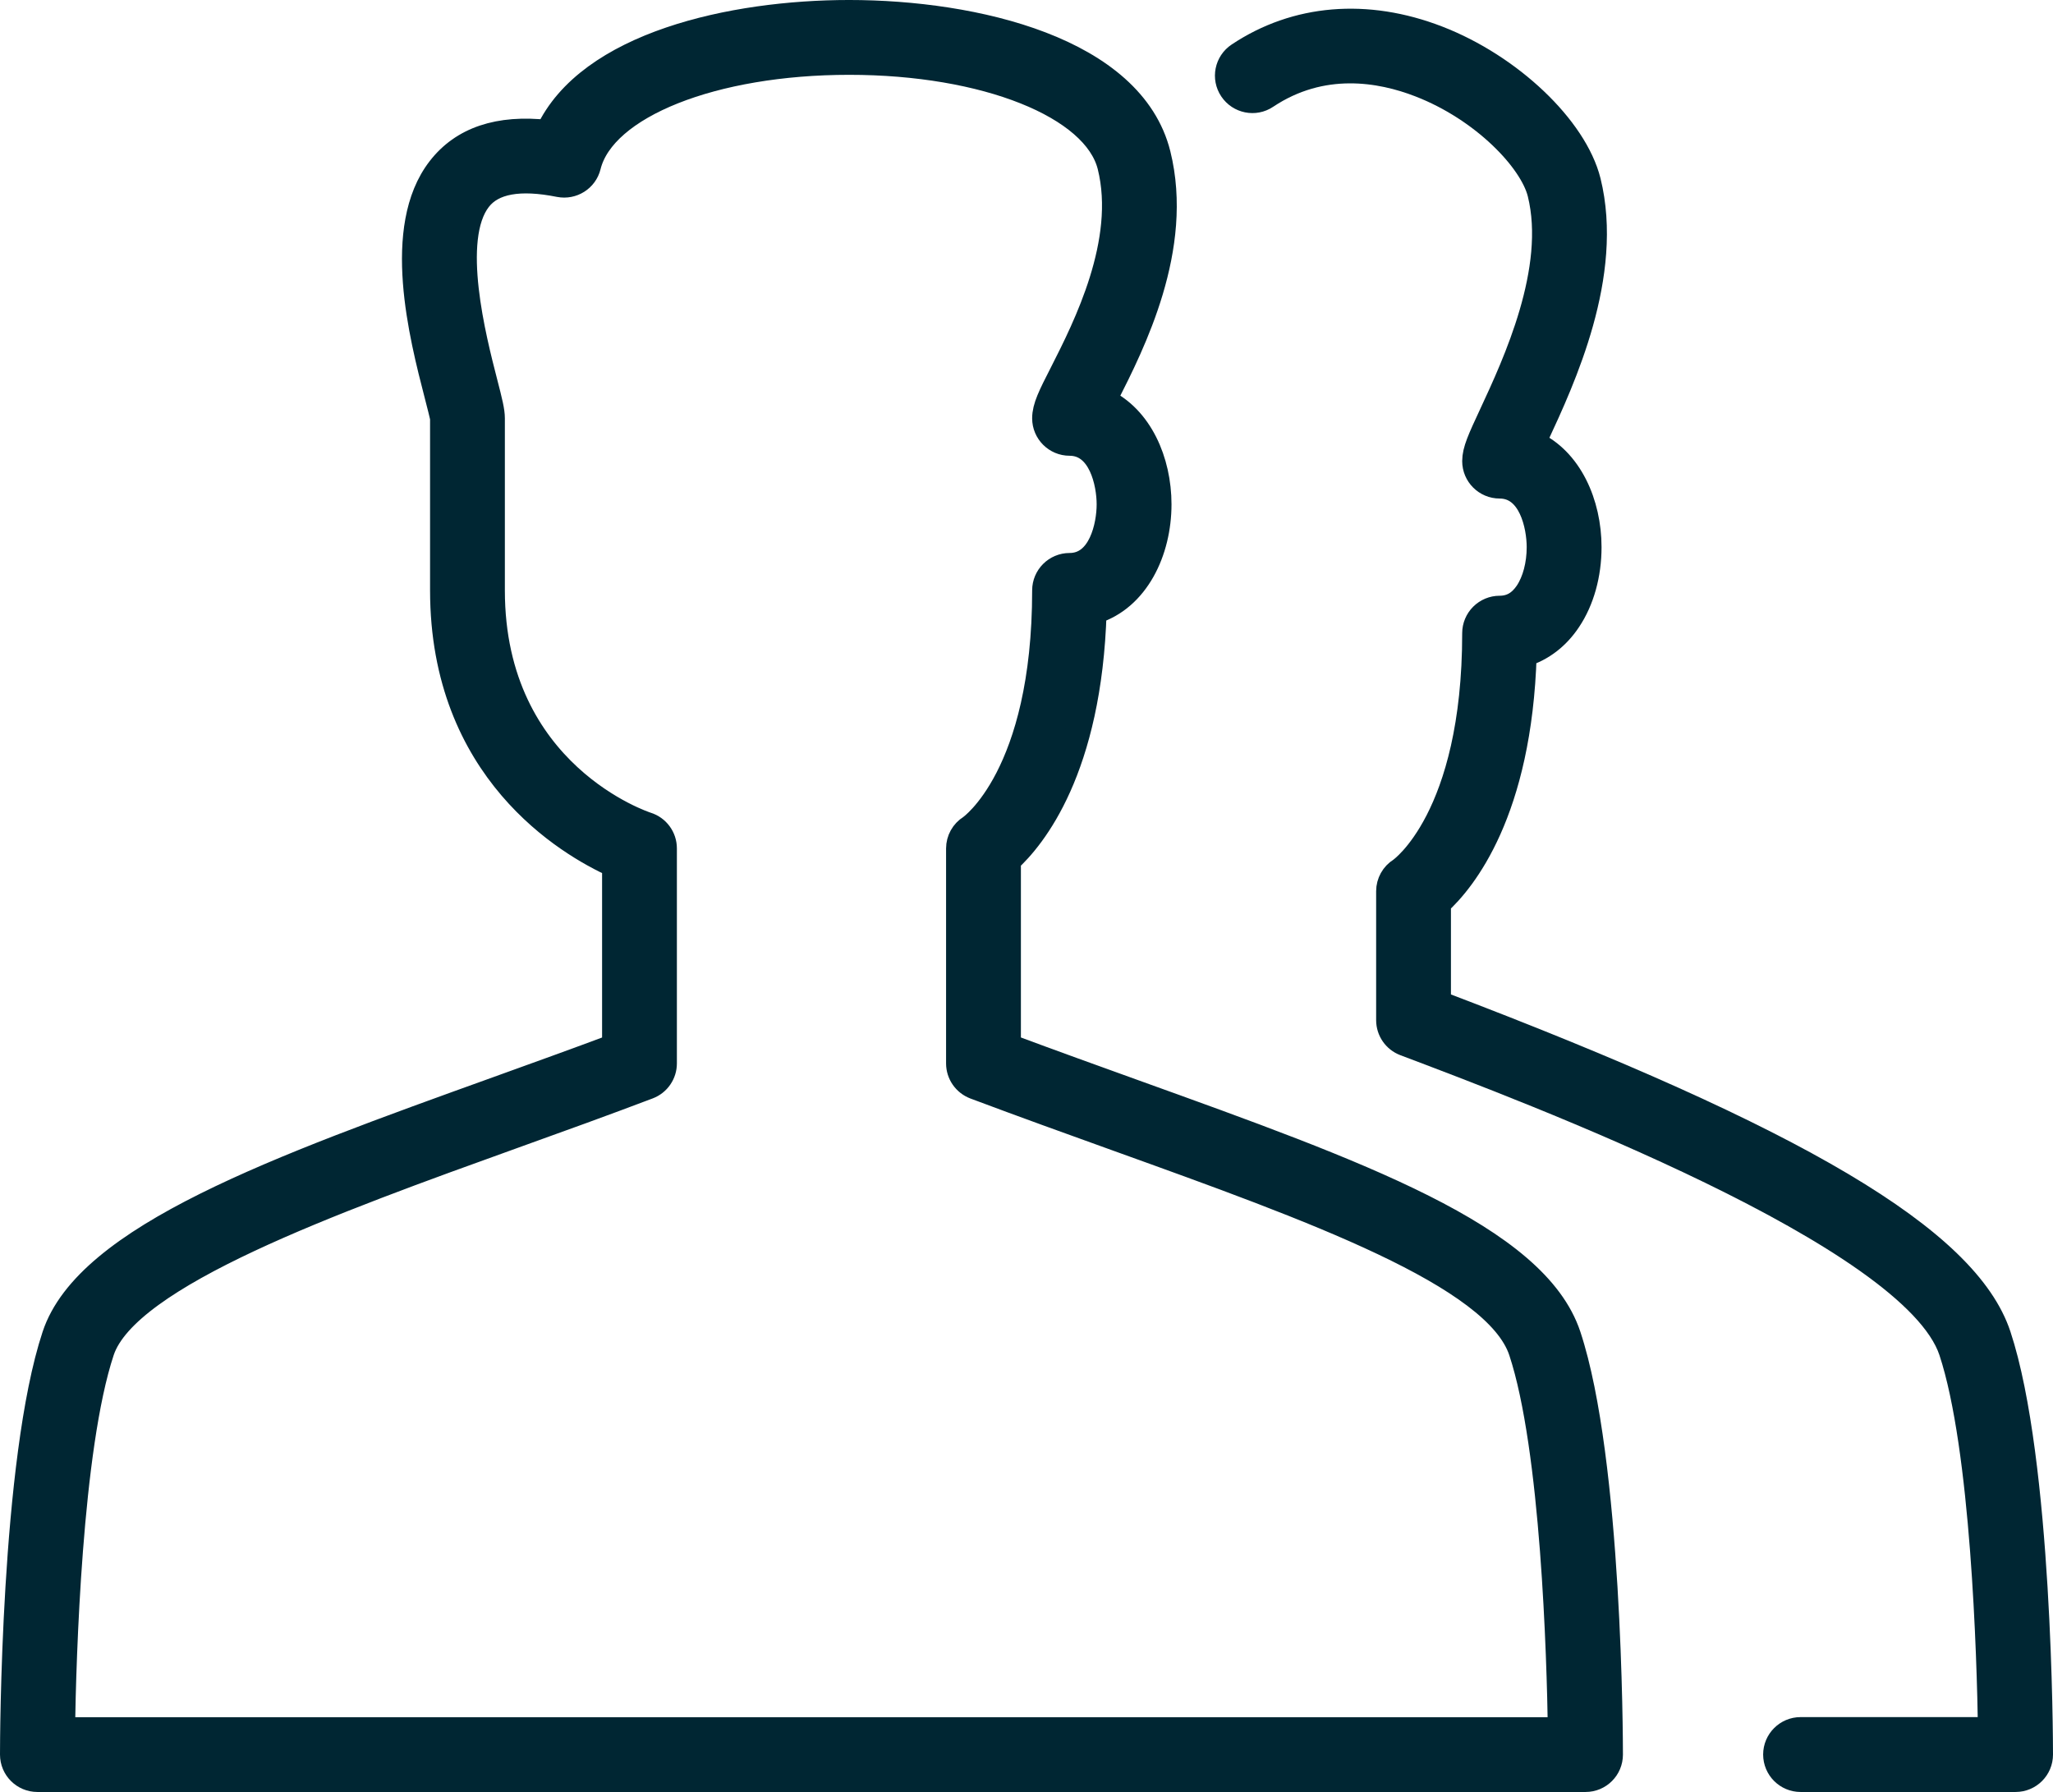 <?xml version="1.0" encoding="utf-8"?>
<!-- Generator: Adobe Illustrator 16.0.0, SVG Export Plug-In . SVG Version: 6.00 Build 0)  -->
<!DOCTYPE svg PUBLIC "-//W3C//DTD SVG 1.1//EN" "http://www.w3.org/Graphics/SVG/1.1/DTD/svg11.dtd">
<svg version="1.1" id="Layer_1" xmlns="http://www.w3.org/2000/svg" xmlns:xlink="http://www.w3.org/1999/xlink" x="0px" y="0px"
	 width="81px" height="70.696px" viewBox="0.5 0.373 81 70.696" enable-background="new 0.5 0.373 81 70.696" xml:space="preserve">
<g>
	<path fill="#002633" stroke="#002633" stroke-miterlimit="10" d="M63.057,70.569H1.976C1.437,70.569,1,70.134,1,69.593
		c0-0.47,0.019-11.587,1.658-16.528c1.292-3.896,8.778-6.596,17.449-9.718c1.559-0.563,3.125-1.125,4.648-1.695V34.5
		c-1.849-0.835-6.787-3.73-6.787-10.837v-6.787c-0.012-0.093-0.126-0.541-0.228-0.934c-0.594-2.299-1.696-6.577,0.109-8.907
		c0.9-1.163,2.321-1.65,4.266-1.429c1.612-3.475,7.265-4.733,11.886-4.733c4.981,0,11.162,1.463,12.188,5.587
		c0.916,3.689-1.01,7.478-2.041,9.513c-0.037,0.068-0.072,0.141-0.109,0.213c1.438,0.663,2.182,2.382,2.182,4.084
		c0,1.847-0.875,3.712-2.56,4.229c-0.185,6.223-2.397,8.914-3.382,9.811v7.341c1.698,0.634,3.377,1.236,5.006,1.824
		c8.822,3.176,15.792,5.682,17.091,9.591c1.638,4.941,1.656,16.062,1.656,16.528C64.032,70.134,63.596,70.569,63.057,70.569z
		 M2.96,68.619h59.11c-0.043-2.836-0.277-11.104-1.547-14.938c-1-3.011-8.236-5.613-15.898-8.371
		c-1.84-0.662-3.745-1.348-5.666-2.069c-0.38-0.146-0.632-0.509-0.632-0.913v-8.483c0-0.337,0.175-0.65,0.462-0.828
		c0.017-0.013,2.934-2.034,2.934-9.352c0-0.539,0.438-0.976,0.978-0.976c1.239,0,1.567-1.581,1.567-2.418
		c0-0.836-0.328-2.418-1.567-2.418c-0.54,0-0.978-0.438-0.978-0.977c0-0.438,0.229-0.889,0.688-1.787
		c0.918-1.809,2.628-5.175,1.887-8.159c-0.592-2.379-4.92-4.105-10.293-4.105S24.3,4.549,23.709,6.927
		c-0.126,0.509-0.627,0.822-1.14,0.723c-1.563-0.313-2.63-0.128-3.177,0.58c-1.22,1.572-0.199,5.531,0.237,7.224
		c0.201,0.779,0.29,1.136,0.29,1.421v6.787c0,7.276,6.04,9.229,6.1,9.249c0.408,0.126,0.687,0.504,0.687,0.932v8.483
		c0,0.404-0.25,0.768-0.629,0.912c-1.73,0.656-3.524,1.304-5.309,1.945C13.612,47.76,5.503,50.68,4.51,53.68
		C3.238,57.514,3.004,65.784,2.96,68.619z"/>
	<path fill="#002633" stroke="#002633" stroke-miterlimit="10" d="M80.023,70.569h-8.482c-0.539,0-0.977-0.438-0.977-0.978
		c0-0.537,0.438-0.976,0.977-0.976h7.499c-0.044-2.836-0.278-11.104-1.546-14.938c-1.526-4.588-16.61-10.271-21.567-12.143
		c-0.381-0.144-0.632-0.507-0.632-0.913v-5.089c0-0.338,0.176-0.652,0.462-0.83c0.017-0.011,2.933-2.034,2.933-9.351
		c0-0.258,0.104-0.506,0.287-0.689c0.184-0.183,0.433-0.286,0.688-0.286c0.458,0,0.815-0.205,1.097-0.625
		c0.301-0.451,0.473-1.104,0.473-1.792c0-0.837-0.325-2.418-1.566-2.418c-0.54,0-0.979-0.437-0.979-0.976
		c0-0.418,0.207-0.862,0.66-1.836c0.93-1.999,2.662-5.718,1.914-8.732c-0.326-1.305-2.229-3.316-4.744-4.289
		c-1.551-0.602-3.861-1.008-6.066,0.462c-0.447,0.301-1.055,0.177-1.354-0.27c-0.301-0.448-0.18-1.054,0.271-1.354
		c2.262-1.509,5.053-1.742,7.854-0.658c2.855,1.105,5.406,3.529,5.936,5.638c0.912,3.683-1.008,7.809-2.038,10.026
		c-0.05,0.101-0.099,0.205-0.144,0.308c1.455,0.652,2.209,2.384,2.209,4.099c0,1.079-0.285,2.101-0.803,2.874
		c-0.445,0.672-1.053,1.134-1.756,1.353c-0.186,6.223-2.396,8.917-3.383,9.813v3.951c14.223,5.398,20.844,9.334,22.098,13.109
		C80.98,58.007,81,69.124,81,69.593C81,70.134,80.563,70.569,80.023,70.569z"/>
</g>
</svg>
